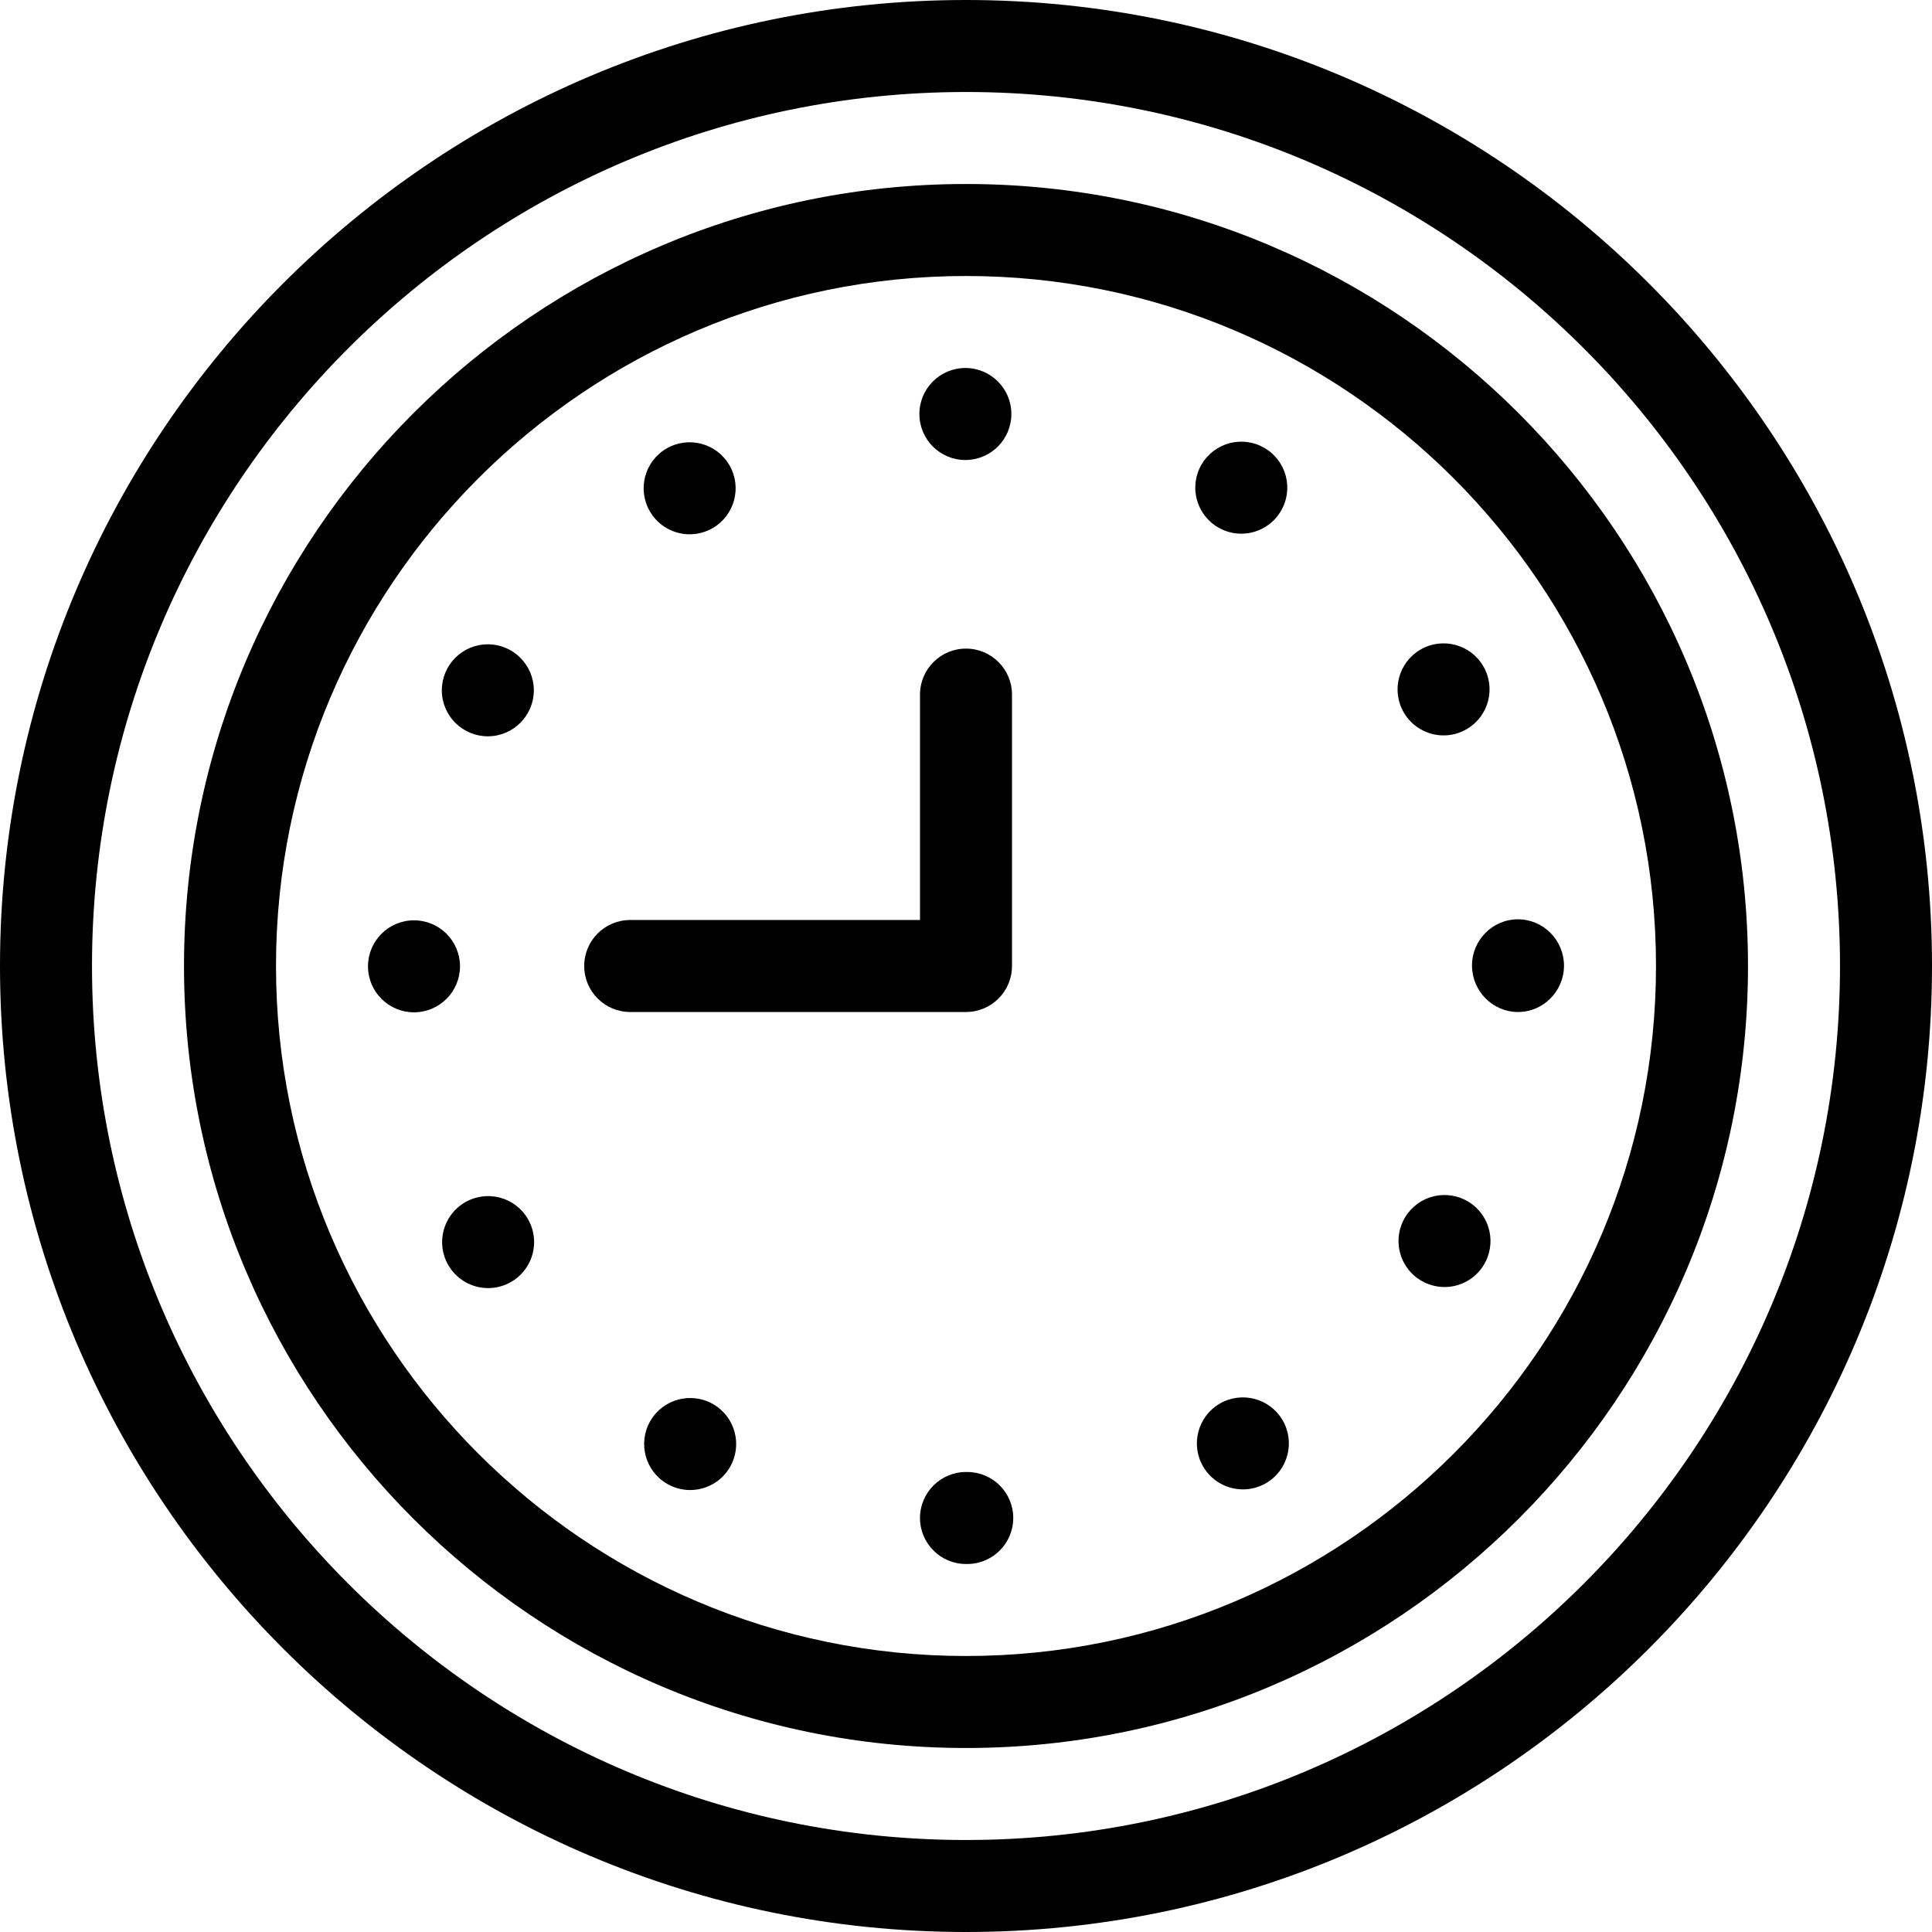 <?xml version="1.0" encoding="iso-8859-1"?>
<!-- Uploaded to: SVG Repo, www.svgrepo.com, Generator: SVG Repo Mixer Tools -->
<svg fill="#000000" height="800px" width="800px" version="1.1" id="Layer_1" xmlns="http://www.w3.org/2000/svg" xmlns:xlink="http://www.w3.org/1999/xlink" 
	 viewBox="0 0 512 512" xml:space="preserve">
<g>
	<g>
		<path d="M256,0C114.842,0,0,114.842,0,256s114.842,256,256,256s256-114.842,256-256S397.158,0,256,0z M256,487.619
			C128.284,487.619,24.381,383.716,24.381,256S128.284,24.381,256,24.381S487.619,128.284,487.619,256S383.716,487.619,256,487.619z
			"/>
	</g>
</g>
<g>
	<g>
		<path d="M256,48.762C141.729,48.762,48.762,141.729,48.762,256S141.729,463.238,256,463.238S463.238,370.271,463.238,256
			S370.271,48.762,256,48.762z M256,438.857c-100.827,0-182.857-82.03-182.857-182.857S155.173,73.143,256,73.143
			S438.857,155.173,438.857,256S356.827,438.857,256,438.857z"/>
	</g>
</g>
<g>
	<g>
		<path d="M139.898,323.048c-3.377-5.827-10.825-7.802-16.652-4.425c-5.827,3.377-7.814,10.837-4.437,16.652
			c2.266,3.901,6.351,6.083,10.557,6.083c2.085,0,4.181-0.536,6.107-1.646C141.3,336.335,143.287,328.875,139.898,323.048z"/>
	</g>
</g>
<g>
	<g>
		<path d="M129.28,170.748c-6.741,0-12.19,5.461-12.19,12.19c0,6.741,5.46,12.19,12.203,12.19
			c6.728-0.012,12.178-5.474,12.178-12.203C141.458,176.198,136.009,170.748,129.28,170.748z"/>
	</g>
</g>
<g>
	<g>
		<path d="M193.304,123.282c-3.377-5.827-10.837-7.802-16.664-4.425c-5.826,3.377-7.801,10.849-4.413,16.664
			c2.255,3.901,6.351,6.071,10.545,6.071c2.085,0,4.181-0.536,6.107-1.646C194.706,136.558,196.681,129.097,193.304,123.282z"/>
	</g>
</g>
<g>
	<g>
		<path d="M255.816,97.524c-6.729,0.012-12.178,5.474-12.165,12.203c0,6.729,5.461,12.19,12.203,12.178
			c6.729-0.012,12.178-5.474,12.165-12.203C268.019,102.973,262.558,97.512,255.816,97.524z"/>
	</g>
</g>
<g>
	<g>
		<path d="M189.013,372.127c-5.827-3.365-13.288-1.39-16.664,4.437c-3.378,5.827-1.39,13.288,4.437,16.664
			c1.926,1.109,4.023,1.646,6.107,1.646c4.206,0,8.291-2.182,10.557-6.083C196.827,382.964,194.84,375.503,189.013,372.127z"/>
	</g>
</g>
<g>
	<g>
		<path d="M109.714,243.895c-6.741,0-12.19,5.461-12.19,12.19c0,6.741,5.46,12.19,12.203,12.19
			c6.728-0.012,12.178-5.474,12.178-12.203C121.893,249.344,116.443,243.895,109.714,243.895z"/>
	</g>
</g>
<g>
	<g>
		<path d="M402.26,243.627c-6.729,0-12.177,5.534-12.165,12.264c0.012,6.729,5.46,12.3,12.19,12.3c0,0,0.012,0,0.024,0
			c6.73,0,12.178-5.577,12.166-12.306C414.464,249.155,409.003,243.615,402.26,243.627z"/>
	</g>
</g>
<g>
	<g>
		<path d="M393.094,176.567c-3.378-5.827-10.85-7.802-16.664-4.413c-5.816,3.389-7.791,10.849-4.413,16.664
			c2.266,3.889,6.351,6.071,10.557,6.071c2.071,0,4.181-0.536,6.107-1.658C394.508,189.842,396.483,182.382,393.094,176.567z"/>
	</g>
</g>
<g>
	<g>
		<path d="M339.907,376.381c-3.377-5.815-10.839-7.79-16.664-4.401c-5.816,3.389-7.791,10.849-4.401,16.664
			c2.267,3.889,6.351,6.059,10.545,6.059c2.085,0,4.192-0.524,6.131-1.658C341.333,389.669,343.295,382.196,339.907,376.381z"/>
	</g>
</g>
<g>
	<g>
		<path d="M393.338,322.75c-3.378-5.815-10.839-7.79-16.664-4.401c-5.816,3.389-7.791,10.849-4.401,16.664
			c2.267,3.889,6.351,6.059,10.545,6.059c2.085,0,4.192-0.524,6.131-1.658C394.764,336.038,396.726,328.565,393.338,322.75z"/>
	</g>
</g>
<g>
	<g>
		<path d="M335.055,118.686c-5.839-3.377-13.286-1.378-16.652,4.45c-3.377,5.827-1.378,13.288,4.45,16.652
			c1.926,1.109,4.023,1.646,6.095,1.646c4.206,0,8.302-2.194,10.557-6.095C342.882,129.499,340.882,122.051,335.055,118.686z"/>
	</g>
</g>
<g>
	<g>
		<path d="M256.305,390.095c-0.049,0-0.097,0-0.134,0c-0.061,0-0.11,0-0.171,0c-6.73,0-12.19,5.461-12.19,12.19
			s5.46,12.19,12.19,12.19c0.049,0,0.11,0,0.159,0c0.061,0,0.122,0,0.171,0c0.012,0,0.026,0,0.026,0
			c6.729-0.012,12.177-5.486,12.165-12.215C268.507,395.52,263.034,390.083,256.305,390.095z"/>
	</g>
</g>
<g>
	<g>
		<path d="M256,171.886c-6.732,0-12.19,5.458-12.19,12.19v59.733h-76.8c-6.732,0-12.19,5.458-12.19,12.19s5.459,12.19,12.19,12.19
			H256c6.732,0,12.19-5.458,12.19-12.19v-71.924C268.19,177.343,262.732,171.886,256,171.886z"/>
	</g>
</g>
</svg>